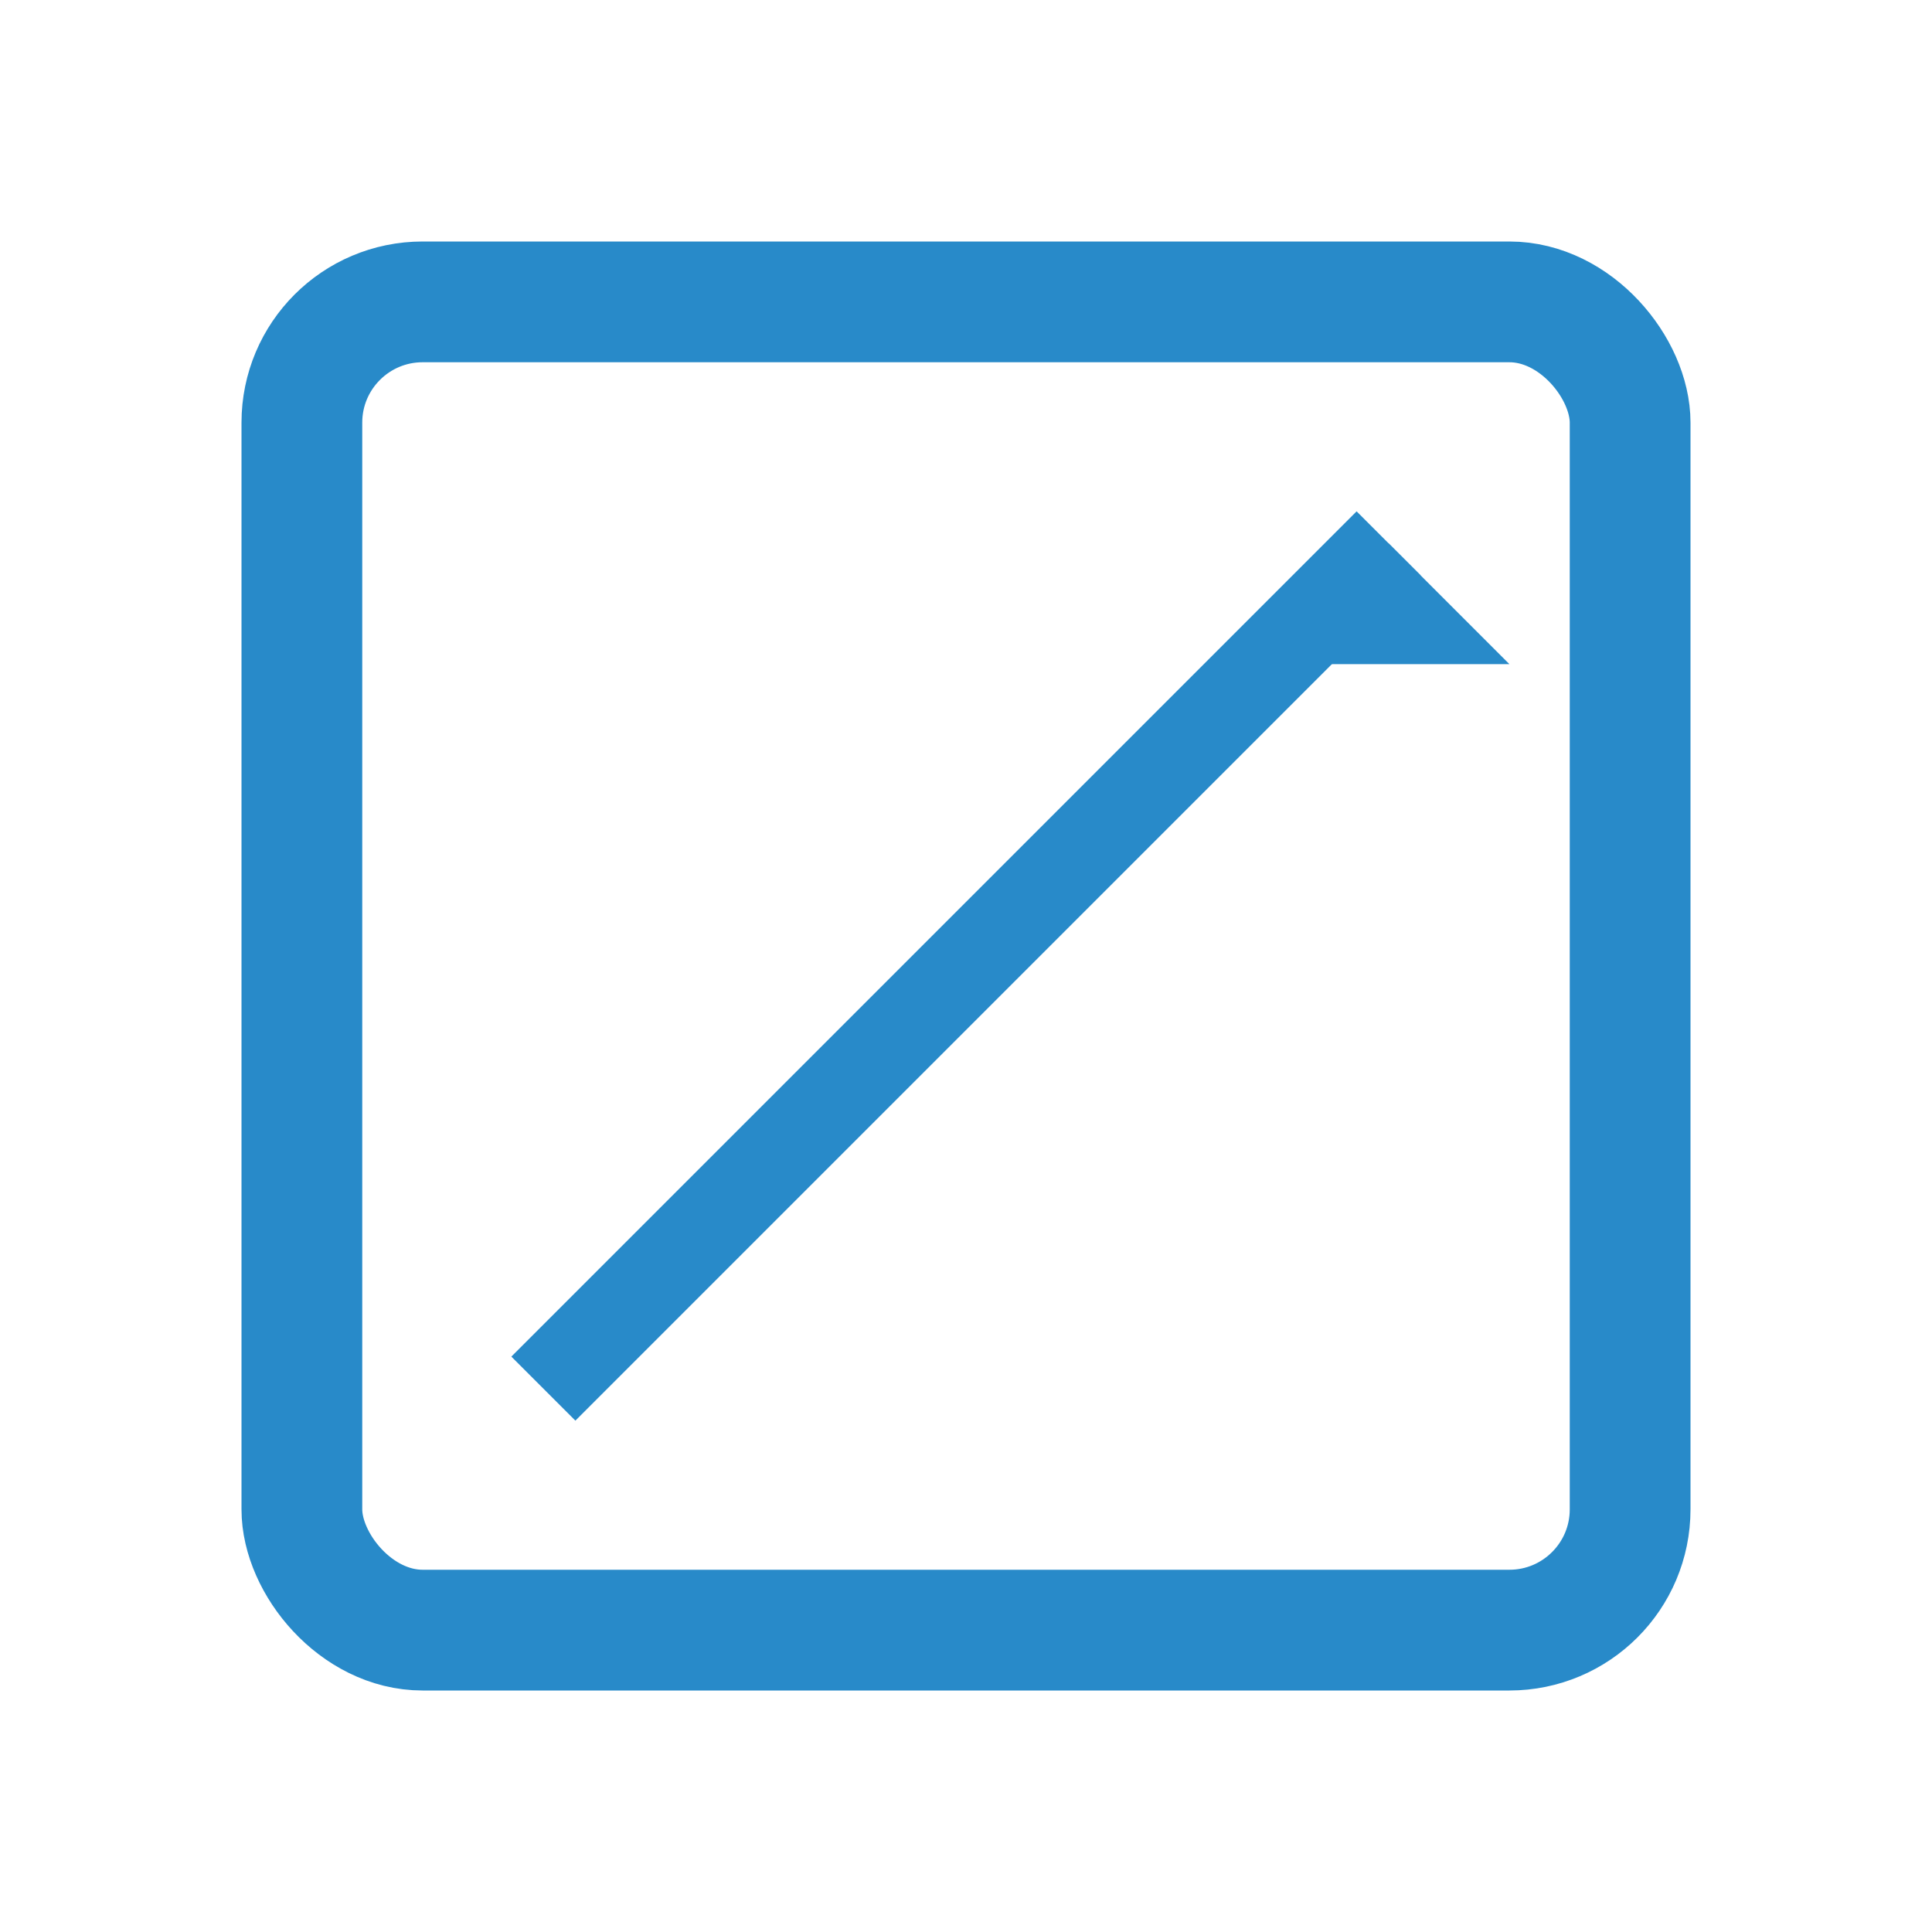 <svg xmlns="http://www.w3.org/2000/svg" width="64" height="64" viewBox="0 0 64 64" fill="none">
  <rect x="10" y="10" width="44" height="44" rx="4" ry="4" stroke="#288ac9" stroke-width="4" fill="none"/>
  <line x1="18" y1="46" x2="46" y2="18" stroke="#288ac9" stroke-width="3"/>
  <polygon points="46,18 42,22 50,22" fill="#288ac9"/>
</svg>
